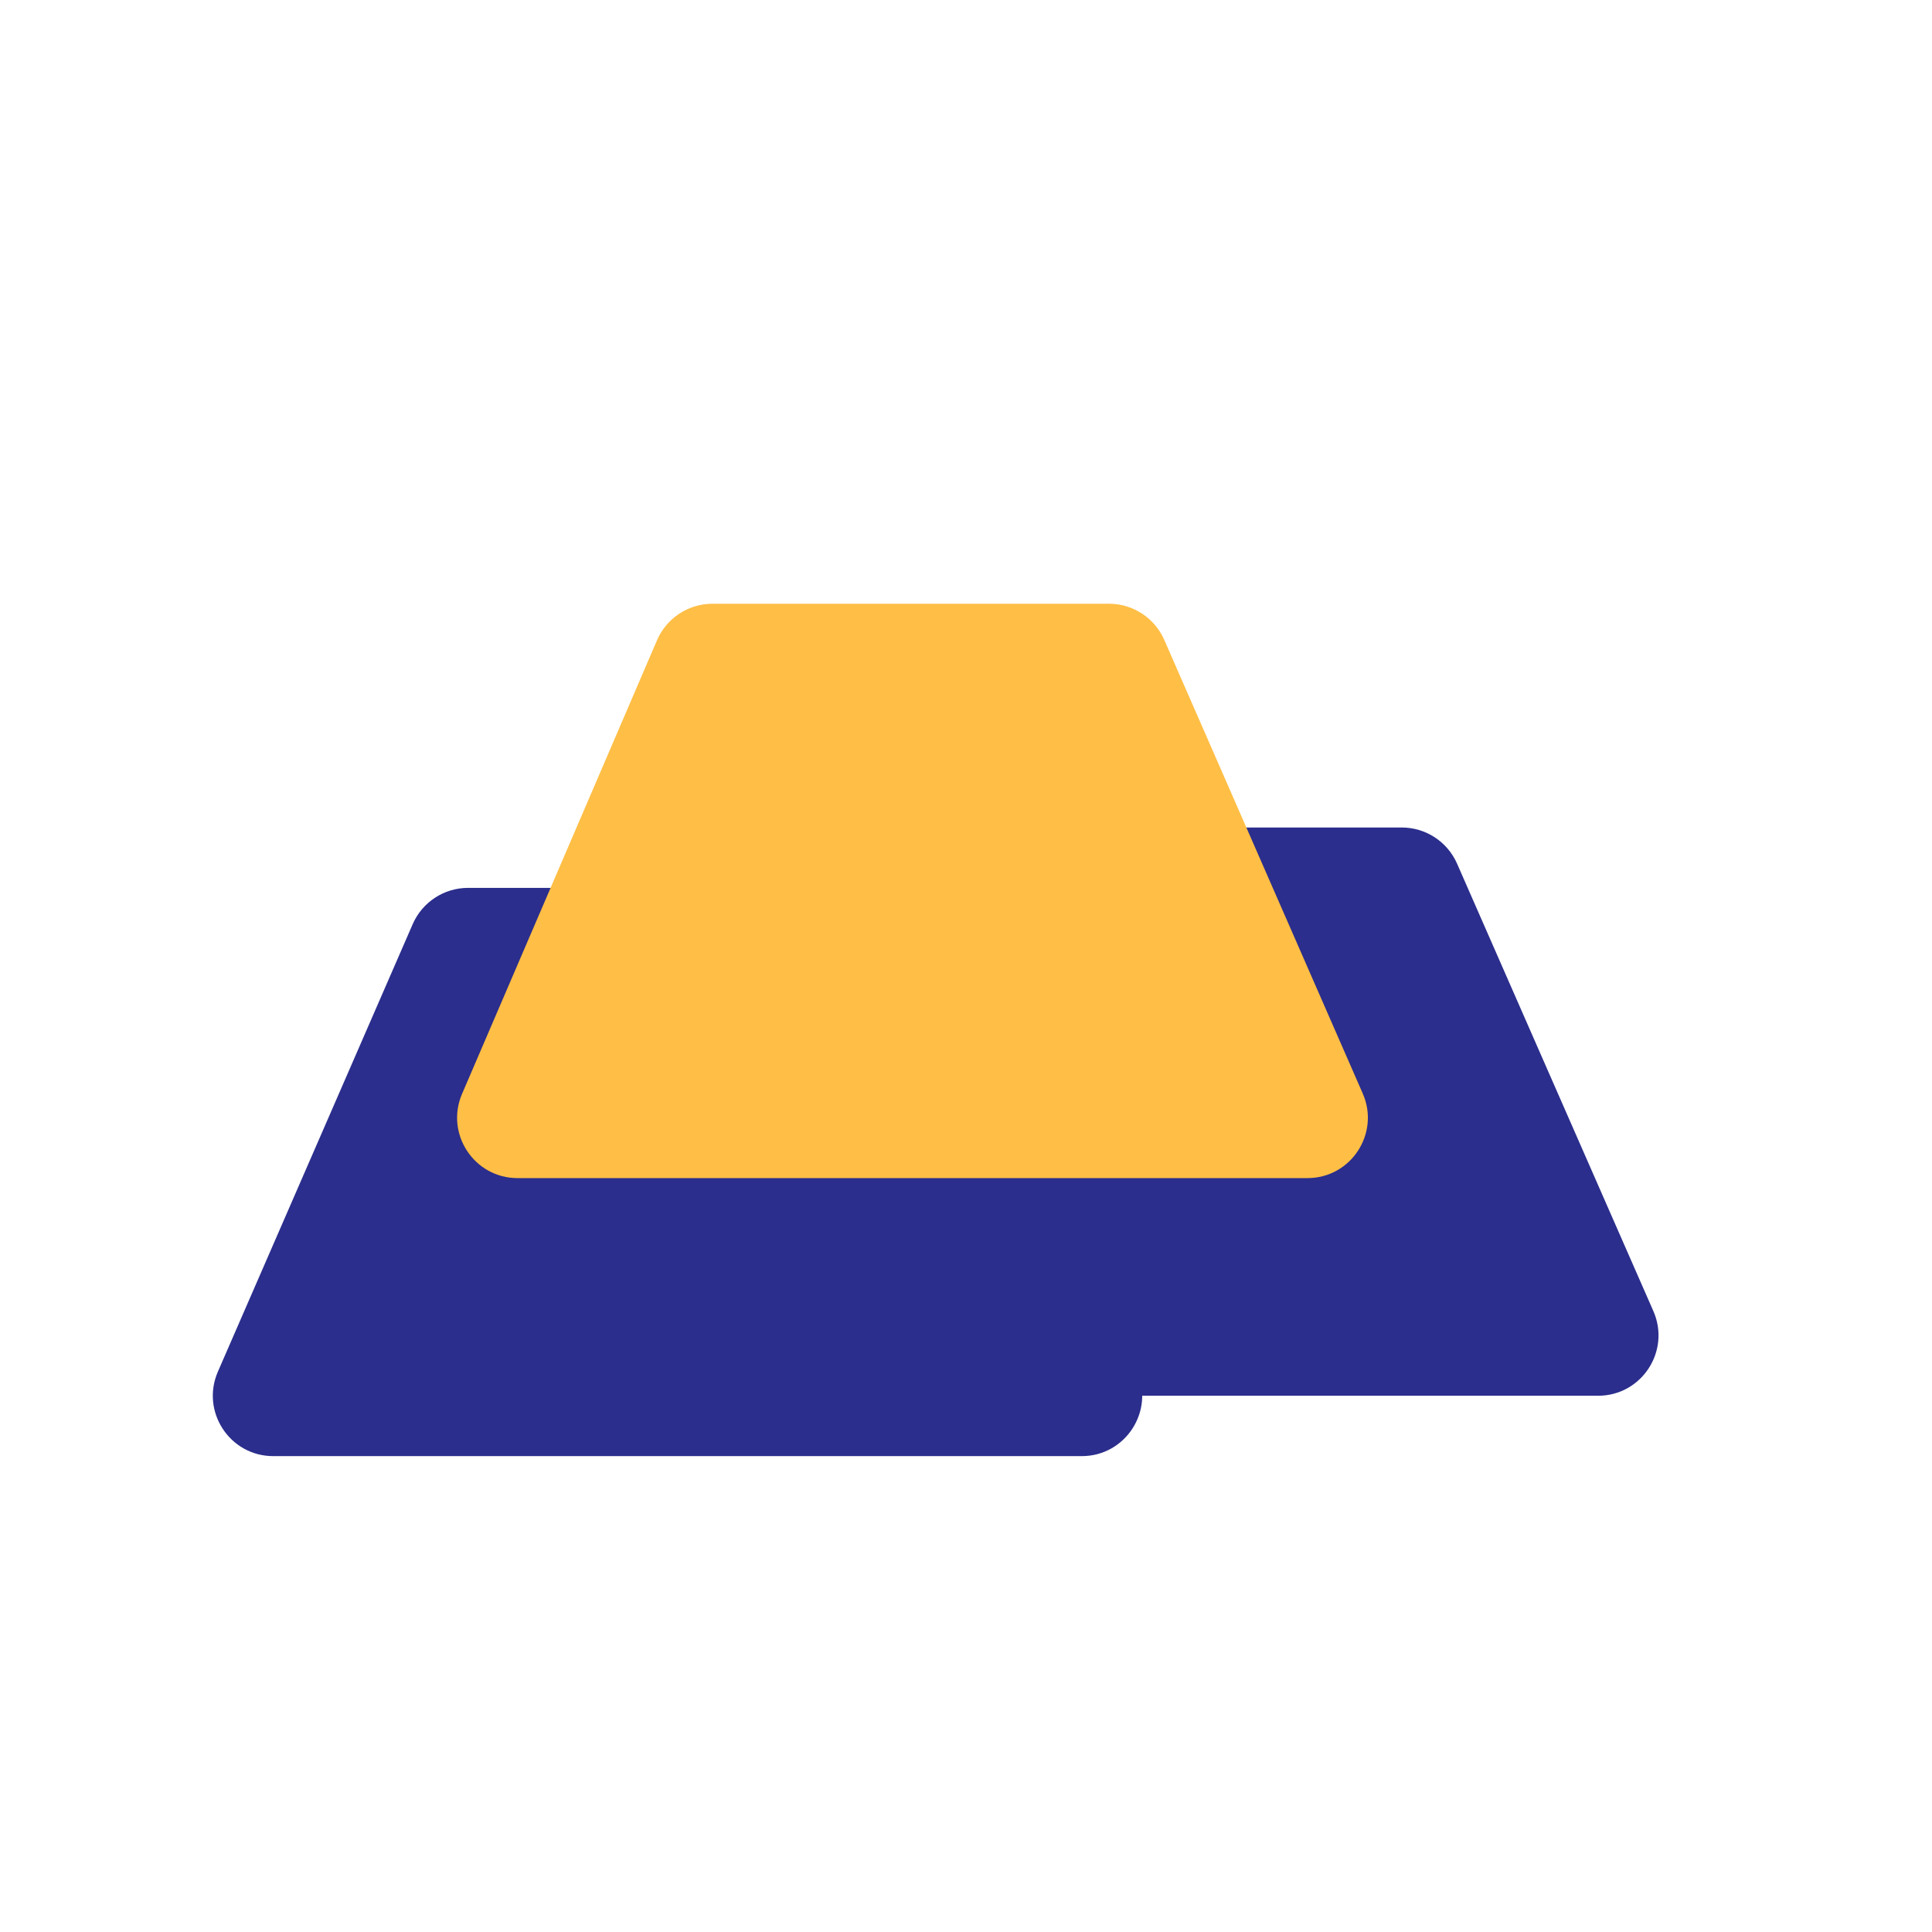 <svg width="64" height="64" viewBox="0 0 64 64" fill="none" xmlns="http://www.w3.org/2000/svg">
<g filter="url(#filter0_d_276_2108)">
<path d="M37.835 46.236H11.052C9.611 46.236 8.643 44.758 9.218 43.437L15.671 28.614C15.989 27.884 16.709 27.412 17.505 27.412H31.099C31.883 27.412 32.595 27.871 32.92 28.585L39.656 43.408C40.258 44.732 39.29 46.236 37.835 46.236Z" fill="#2B2E8C"/>
</g>
<path d="M52.939 46.236H27.04C25.602 46.236 24.634 44.764 25.203 43.444L31.59 28.621C31.906 27.887 32.628 27.412 33.427 27.412H46.435C47.229 27.412 47.948 27.882 48.267 28.609L54.77 43.432C55.35 44.754 54.382 46.236 52.939 46.236Z" fill="#2B2E8C"/>
<g filter="url(#filter1_d_276_2108)">
<path d="M45.311 37.026H19.144C17.707 37.026 16.739 35.556 17.306 34.236L23.764 19.21C24.08 18.476 24.802 18 25.602 18H38.736C39.53 18 40.249 18.47 40.568 19.198L47.143 34.224C47.721 35.546 46.753 37.026 45.311 37.026Z" fill="#FFBE45"/>
</g>
<defs>
<filter id="filter0_d_276_2108" x="4.05" y="26.412" width="36.788" height="24.824" filterUnits="userSpaceOnUse" color-interpolation-filters="sRGB">
<feFlood flood-opacity="0" result="BackgroundImageFix"/>
<feColorMatrix in="SourceAlpha" type="matrix" values="0 0 0 0 0 0 0 0 0 0 0 0 0 0 0 0 0 0 127 0" result="hardAlpha"/>
<feOffset dx="-2" dy="2"/>
<feGaussianBlur stdDeviation="1.5"/>
<feComposite in2="hardAlpha" operator="out"/>
<feColorMatrix type="matrix" values="0 0 0 0 0 0 0 0 0 0 0 0 0 0 0 0 0 0 0.1 0"/>
<feBlend mode="normal" in2="BackgroundImageFix" result="effect1_dropShadow_276_2108"/>
<feBlend mode="normal" in="SourceGraphic" in2="effect1_dropShadow_276_2108" result="shape"/>
</filter>
<filter id="filter1_d_276_2108" x="12.142" y="17" width="36.172" height="25.025" filterUnits="userSpaceOnUse" color-interpolation-filters="sRGB">
<feFlood flood-opacity="0" result="BackgroundImageFix"/>
<feColorMatrix in="SourceAlpha" type="matrix" values="0 0 0 0 0 0 0 0 0 0 0 0 0 0 0 0 0 0 127 0" result="hardAlpha"/>
<feOffset dx="-2" dy="2"/>
<feGaussianBlur stdDeviation="1.5"/>
<feComposite in2="hardAlpha" operator="out"/>
<feColorMatrix type="matrix" values="0 0 0 0 0 0 0 0 0 0 0 0 0 0 0 0 0 0 0.1 0"/>
<feBlend mode="normal" in2="BackgroundImageFix" result="effect1_dropShadow_276_2108"/>
<feBlend mode="normal" in="SourceGraphic" in2="effect1_dropShadow_276_2108" result="shape"/>
</filter>
</defs>
</svg>
